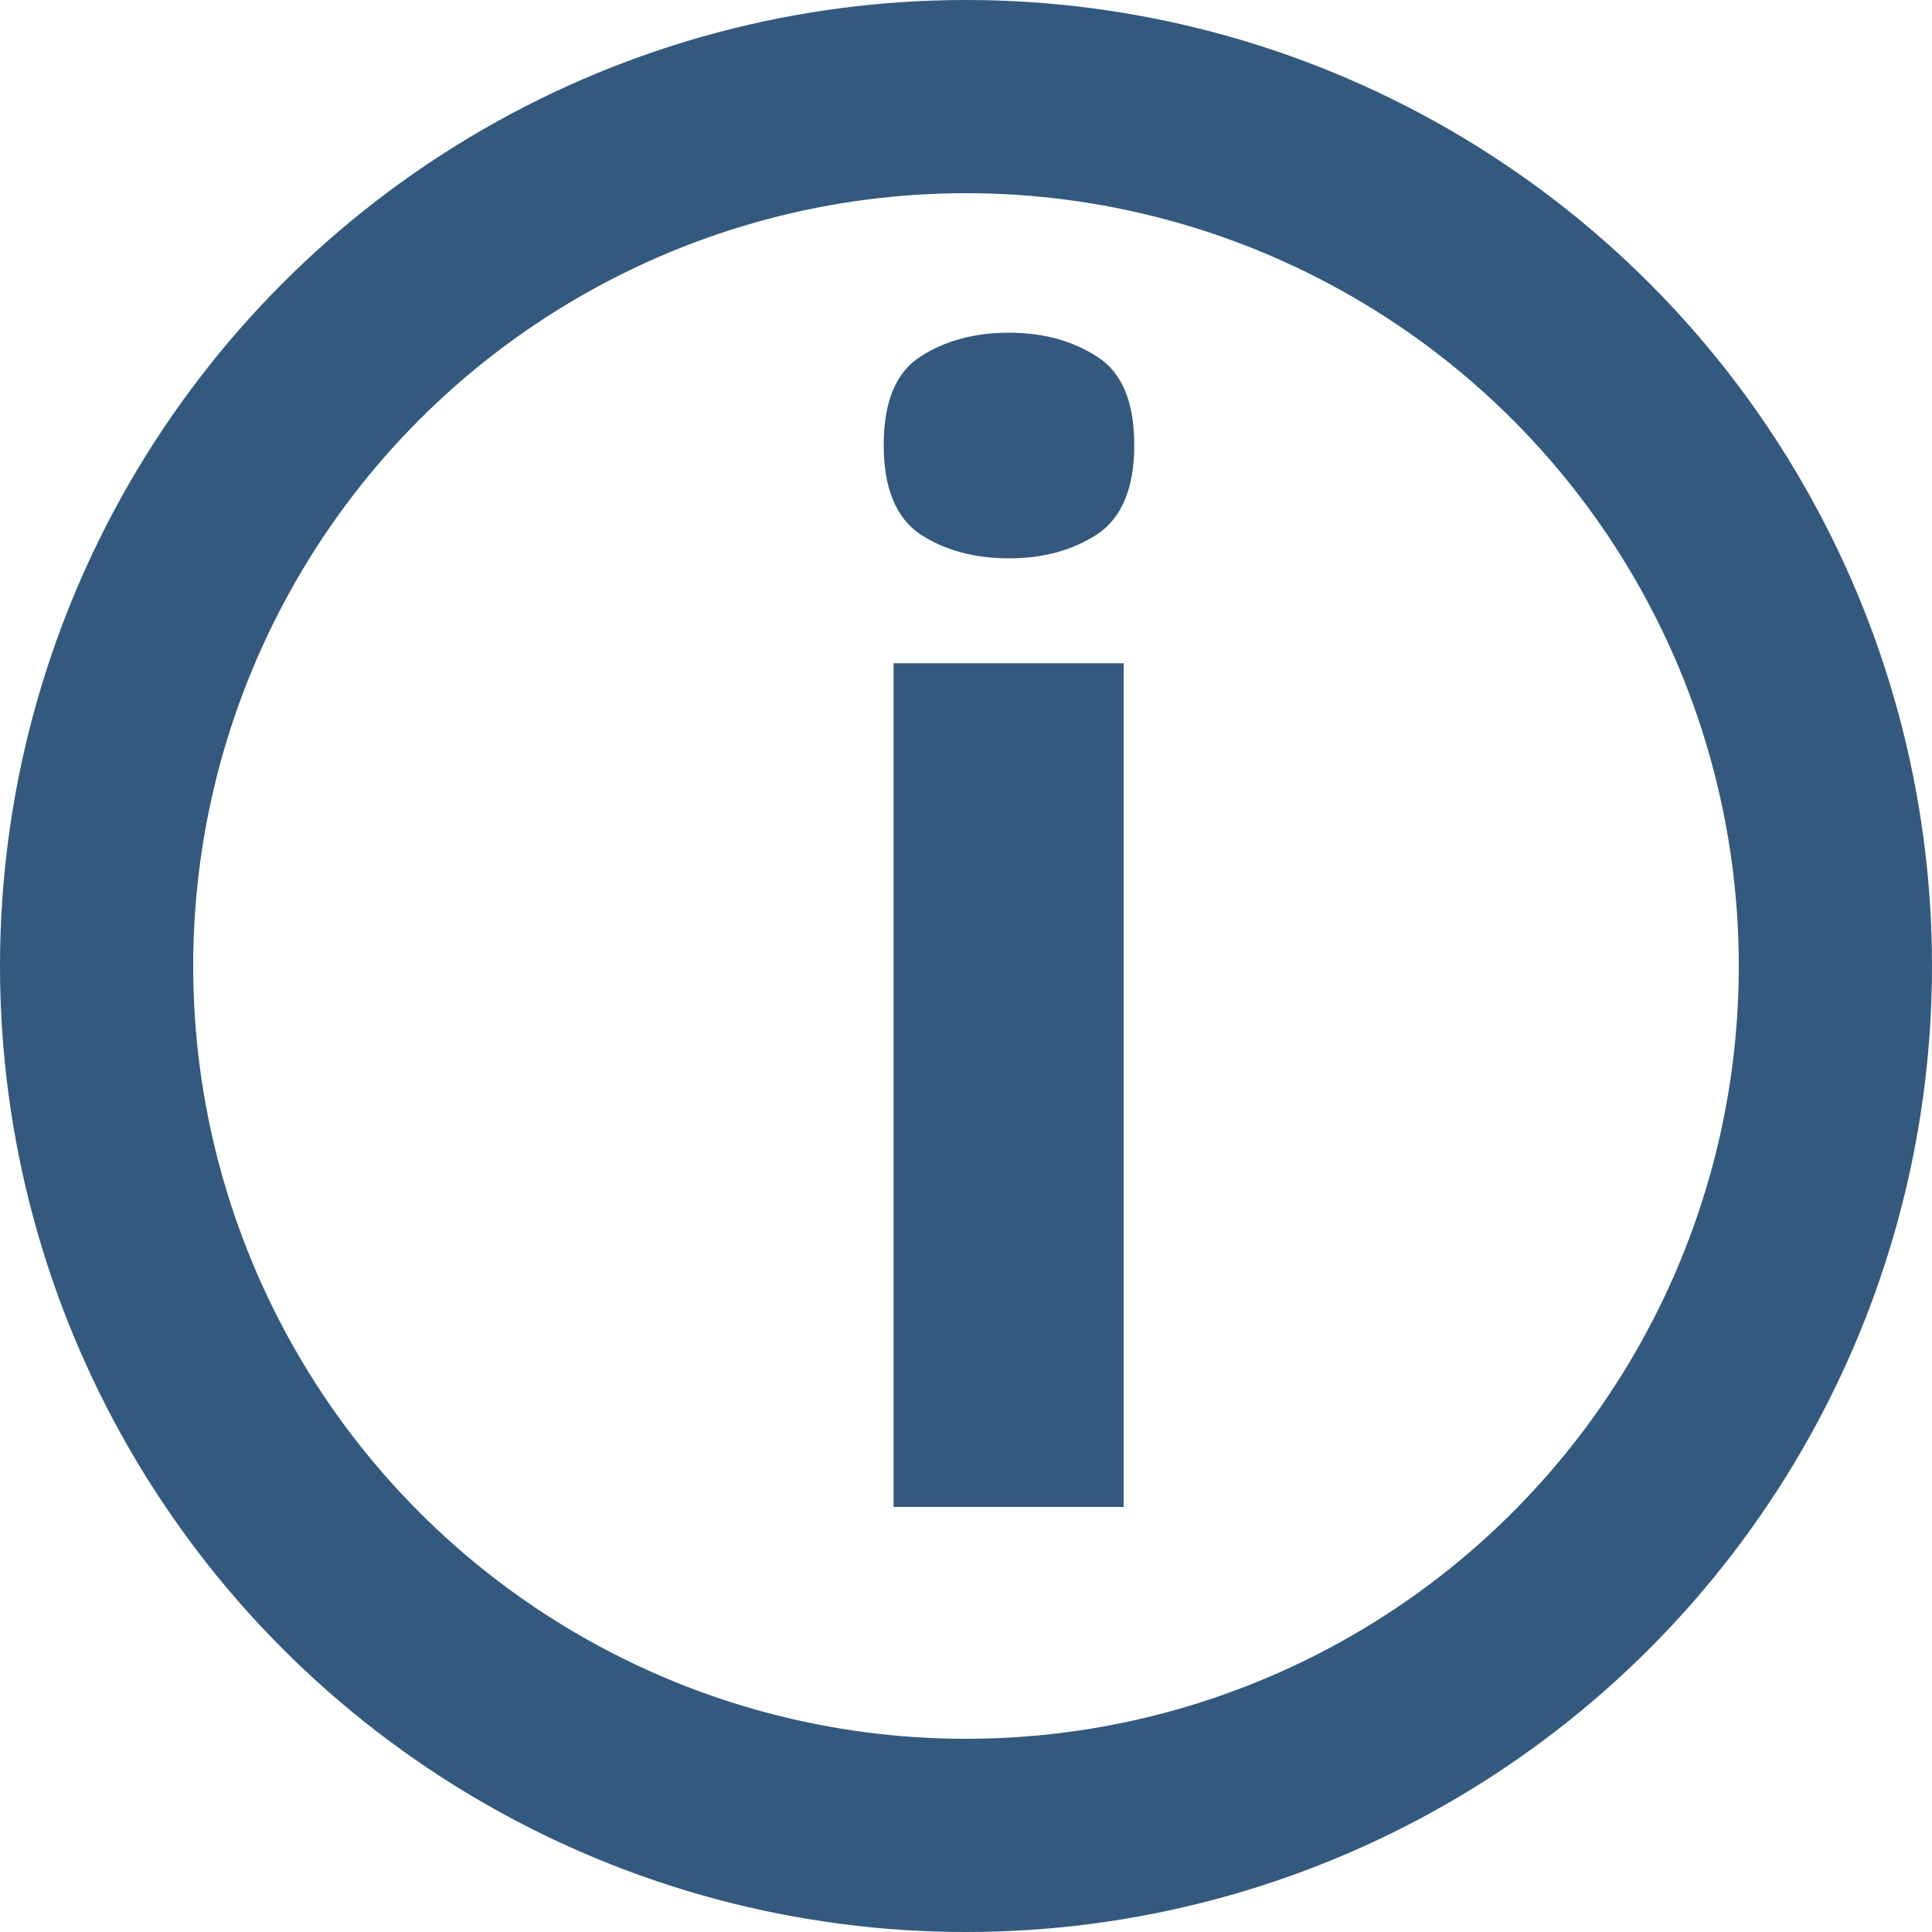 <svg width="10" height="10" viewBox="0 0 10 10" fill="none" xmlns="http://www.w3.org/2000/svg">
<circle cx="5" cy="5" r="4.5" stroke="#34597F"/>
<path d="M5.816 3.433V7.8H4.625V3.433H5.816ZM5.223 1.722C5.4 1.722 5.552 1.764 5.68 1.847C5.807 1.928 5.871 2.08 5.871 2.304C5.871 2.525 5.807 2.679 5.68 2.765C5.552 2.848 5.4 2.89 5.223 2.89C5.043 2.89 4.889 2.848 4.762 2.765C4.637 2.679 4.574 2.525 4.574 2.304C4.574 2.08 4.637 1.928 4.762 1.847C4.889 1.764 5.043 1.722 5.223 1.722Z" fill="#34597F"/>
</svg>
